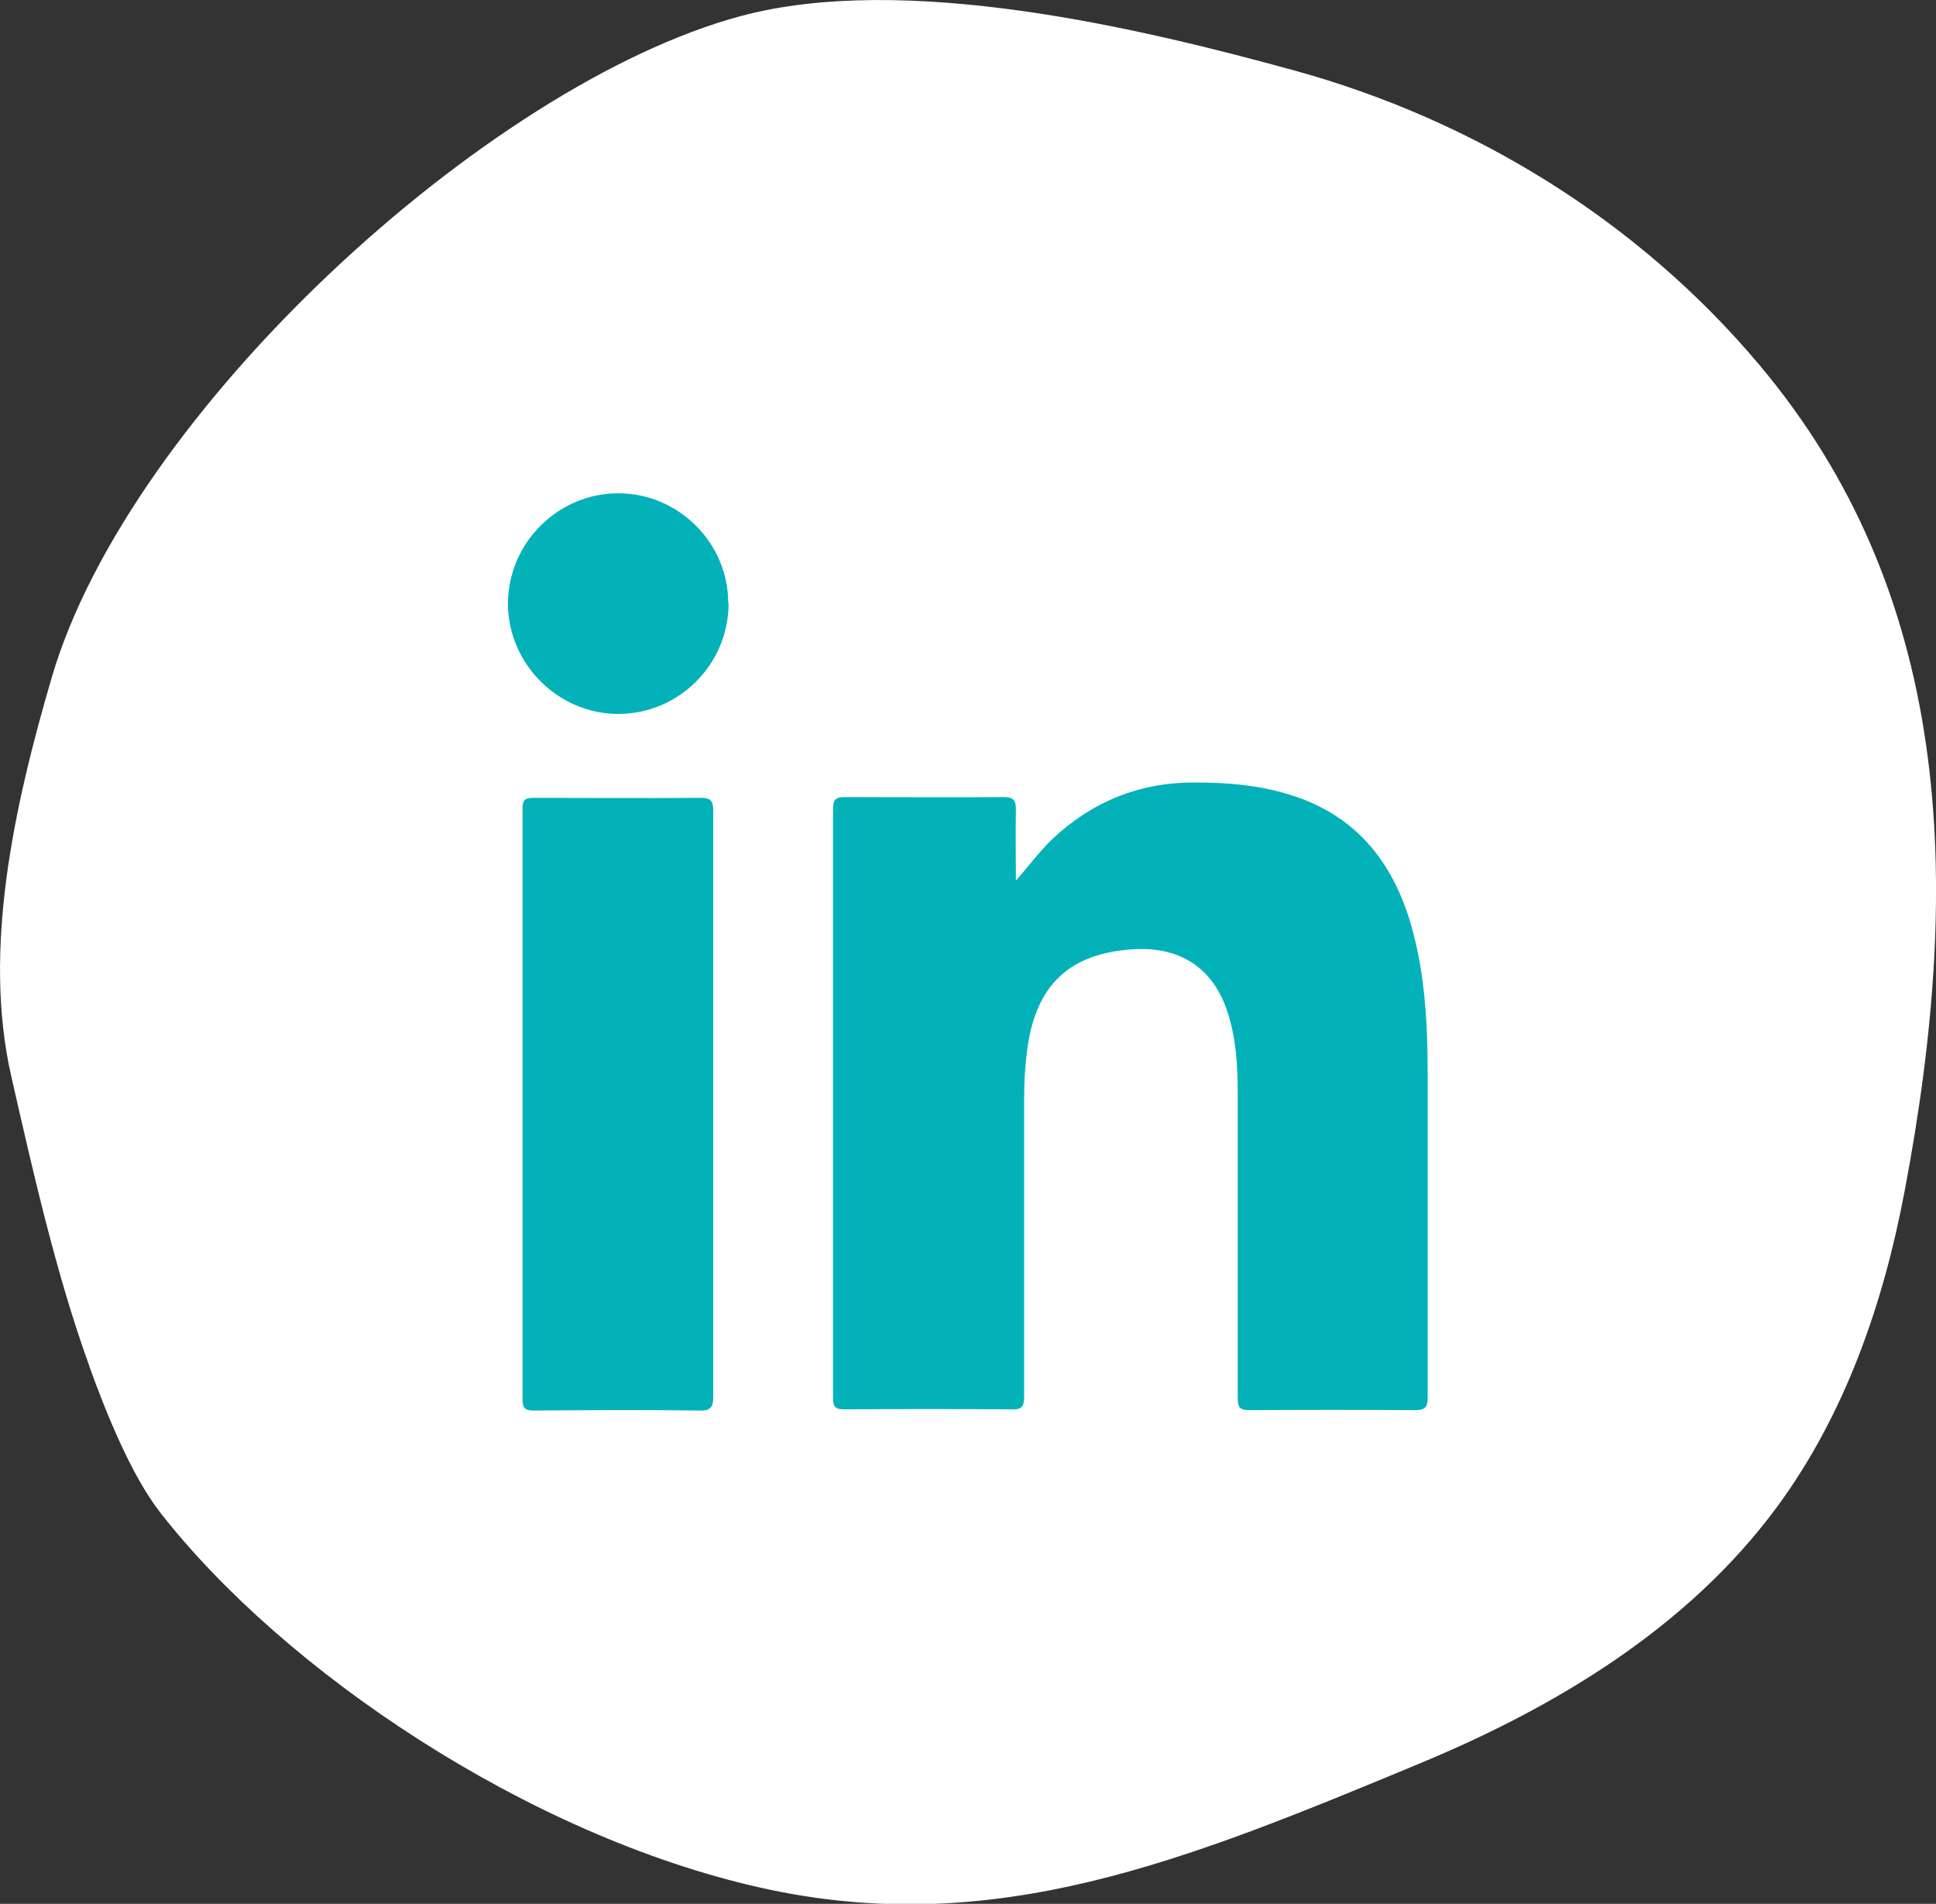 <?xml version="1.0" encoding="UTF-8"?> <svg xmlns="http://www.w3.org/2000/svg" id="Calque_2" viewBox="0 0 49.13 48.32"><rect x="0" y="0" width="49.13" height="48.32" fill="#333333" stroke="none"/><defs><style>.cls-1{fill:#03b2b9;}.cls-2{fill:#fff;}</style></defs><g id="Calque_1-2"><path class="cls-2" d="m2.26,34.65c-.83-2.29-1.43-4.94-1.98-7.36-.72-3.2.07-6.81,1.04-10.12C3.3,10.46,12.37,2.14,18.79.41c4.17-1.12,10.14.3,14.06,1.38,4.58,1.26,8.73,3.83,11.78,7.45,4.86,5.77,5.23,12.96,3.7,21.01-.53,2.81-1.5,5.64-3.23,7.99-2.26,3.07-5.62,5.08-9.03,6.5-5.97,2.48-10.84,4.5-16.77,3.17-5.93-1.33-12.12-5.52-15.24-9.53-.74-.95-1.39-2.58-1.8-3.72Z"></path><g><path class="cls-1" d="m25.78,22.35c.32-.36.59-.73.92-1.05,1.02-.96,2.23-1.45,3.64-1.44.78,0,1.54.06,2.29.28,1.71.49,2.7,1.67,3.18,3.34.36,1.25.42,2.54.42,3.83,0,2.72,0,5.44,0,8.16,0,.25-.07.32-.32.32-1.4-.01-2.8-.01-4.2,0-.25,0-.3-.07-.3-.31,0-2.59,0-5.18,0-7.77,0-.65-.04-1.3-.23-1.93-.34-1.16-1.17-1.75-2.38-1.69-1.66.09-2.53.91-2.74,2.6-.05.4-.07.81-.07,1.21,0,2.52,0,5.04,0,7.55,0,.25-.06.33-.32.32-1.41-.01-2.82-.01-4.24,0-.23,0-.29-.06-.29-.29,0-4.98,0-9.97,0-14.95,0-.25.08-.3.31-.3,1.34,0,2.68.01,4.02,0,.25,0,.31.08.31.31-.01.6,0,1.19,0,1.79Z"></path><path class="cls-1" d="m18.1,28.05c0,2.47,0,4.93,0,7.4,0,.27-.07.36-.35.35-1.4-.02-2.8-.01-4.2,0-.22,0-.29-.05-.29-.29,0-4.99,0-9.99,0-14.98,0-.21.05-.28.27-.28,1.42,0,2.84.01,4.26,0,.27,0,.31.1.31.34,0,2.49,0,4.97,0,7.46Z"></path><path class="cls-1" d="m18.49,15.31c0,1.55-1.26,2.81-2.8,2.81-1.52,0-2.79-1.26-2.8-2.79,0-1.54,1.26-2.81,2.8-2.81,1.53,0,2.79,1.26,2.79,2.78Z"></path></g></g></svg> 